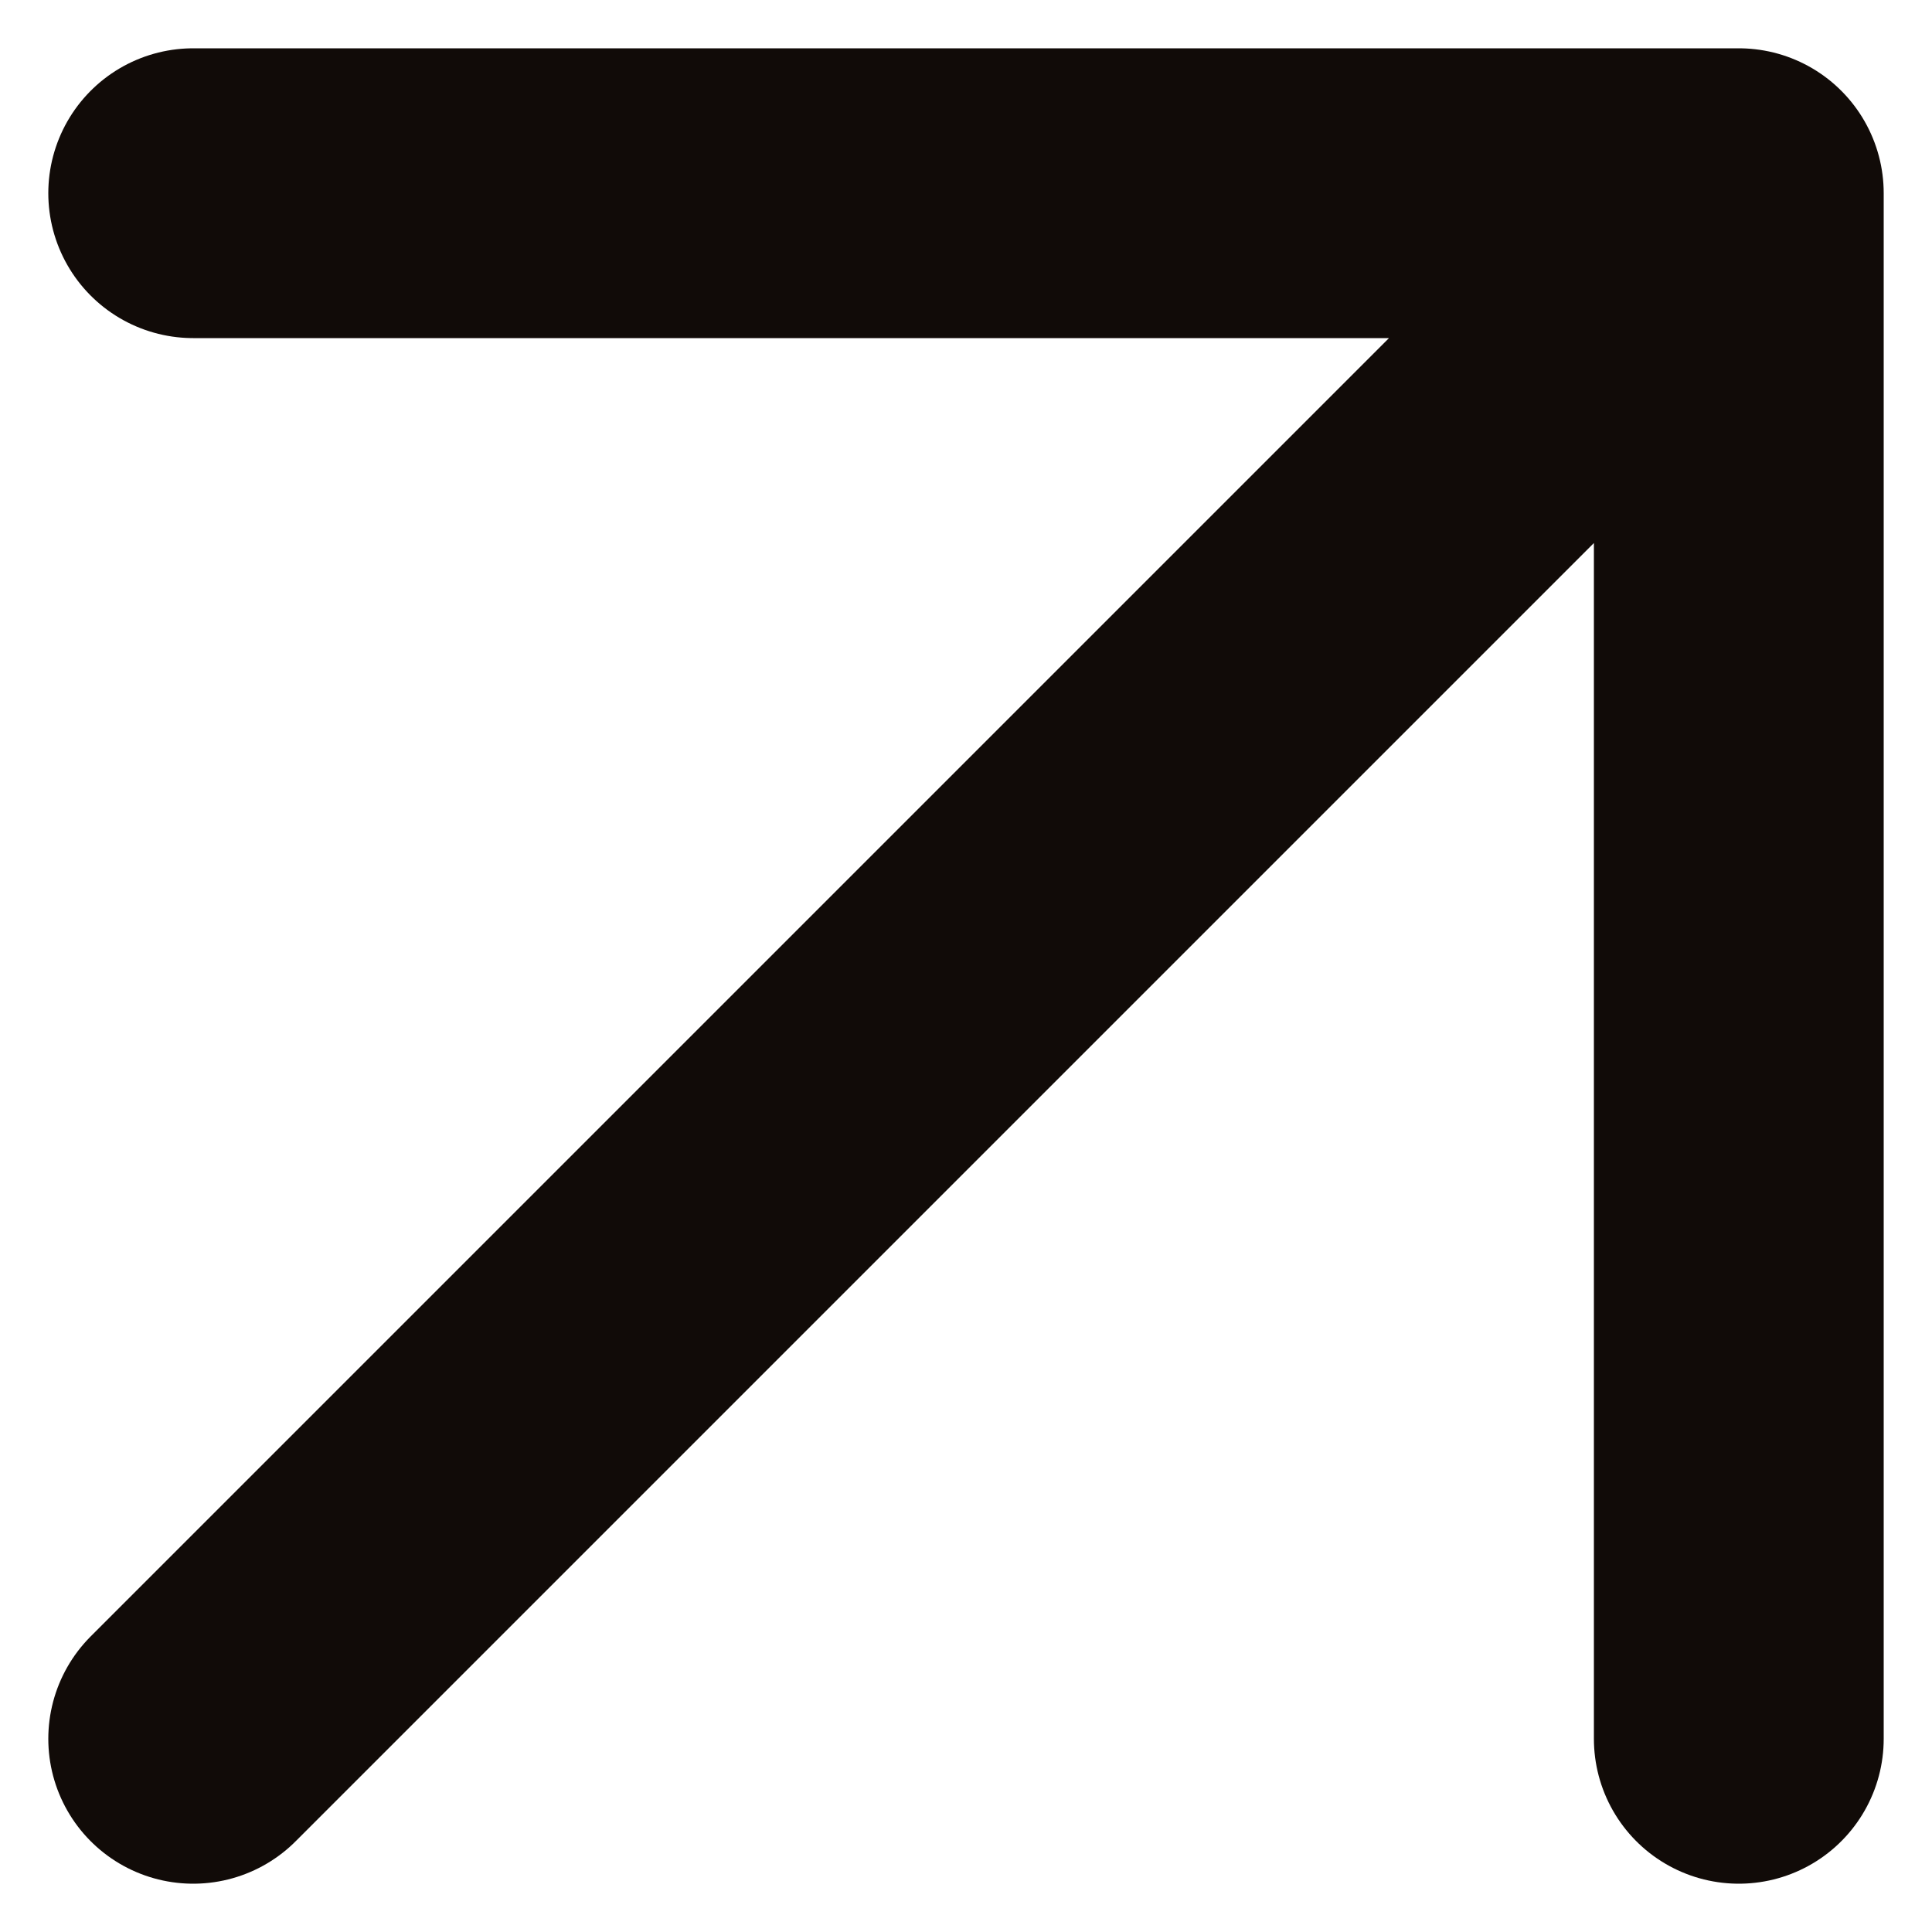 <svg width="10" height="10" viewBox="0 0 10 10" fill="none" xmlns="http://www.w3.org/2000/svg">
<path d="M1 1H9M9 1V9M9 1L1 9" stroke="#110B08" stroke-width="1.5" stroke-linecap="round" stroke-linejoin="round"/>
</svg>
